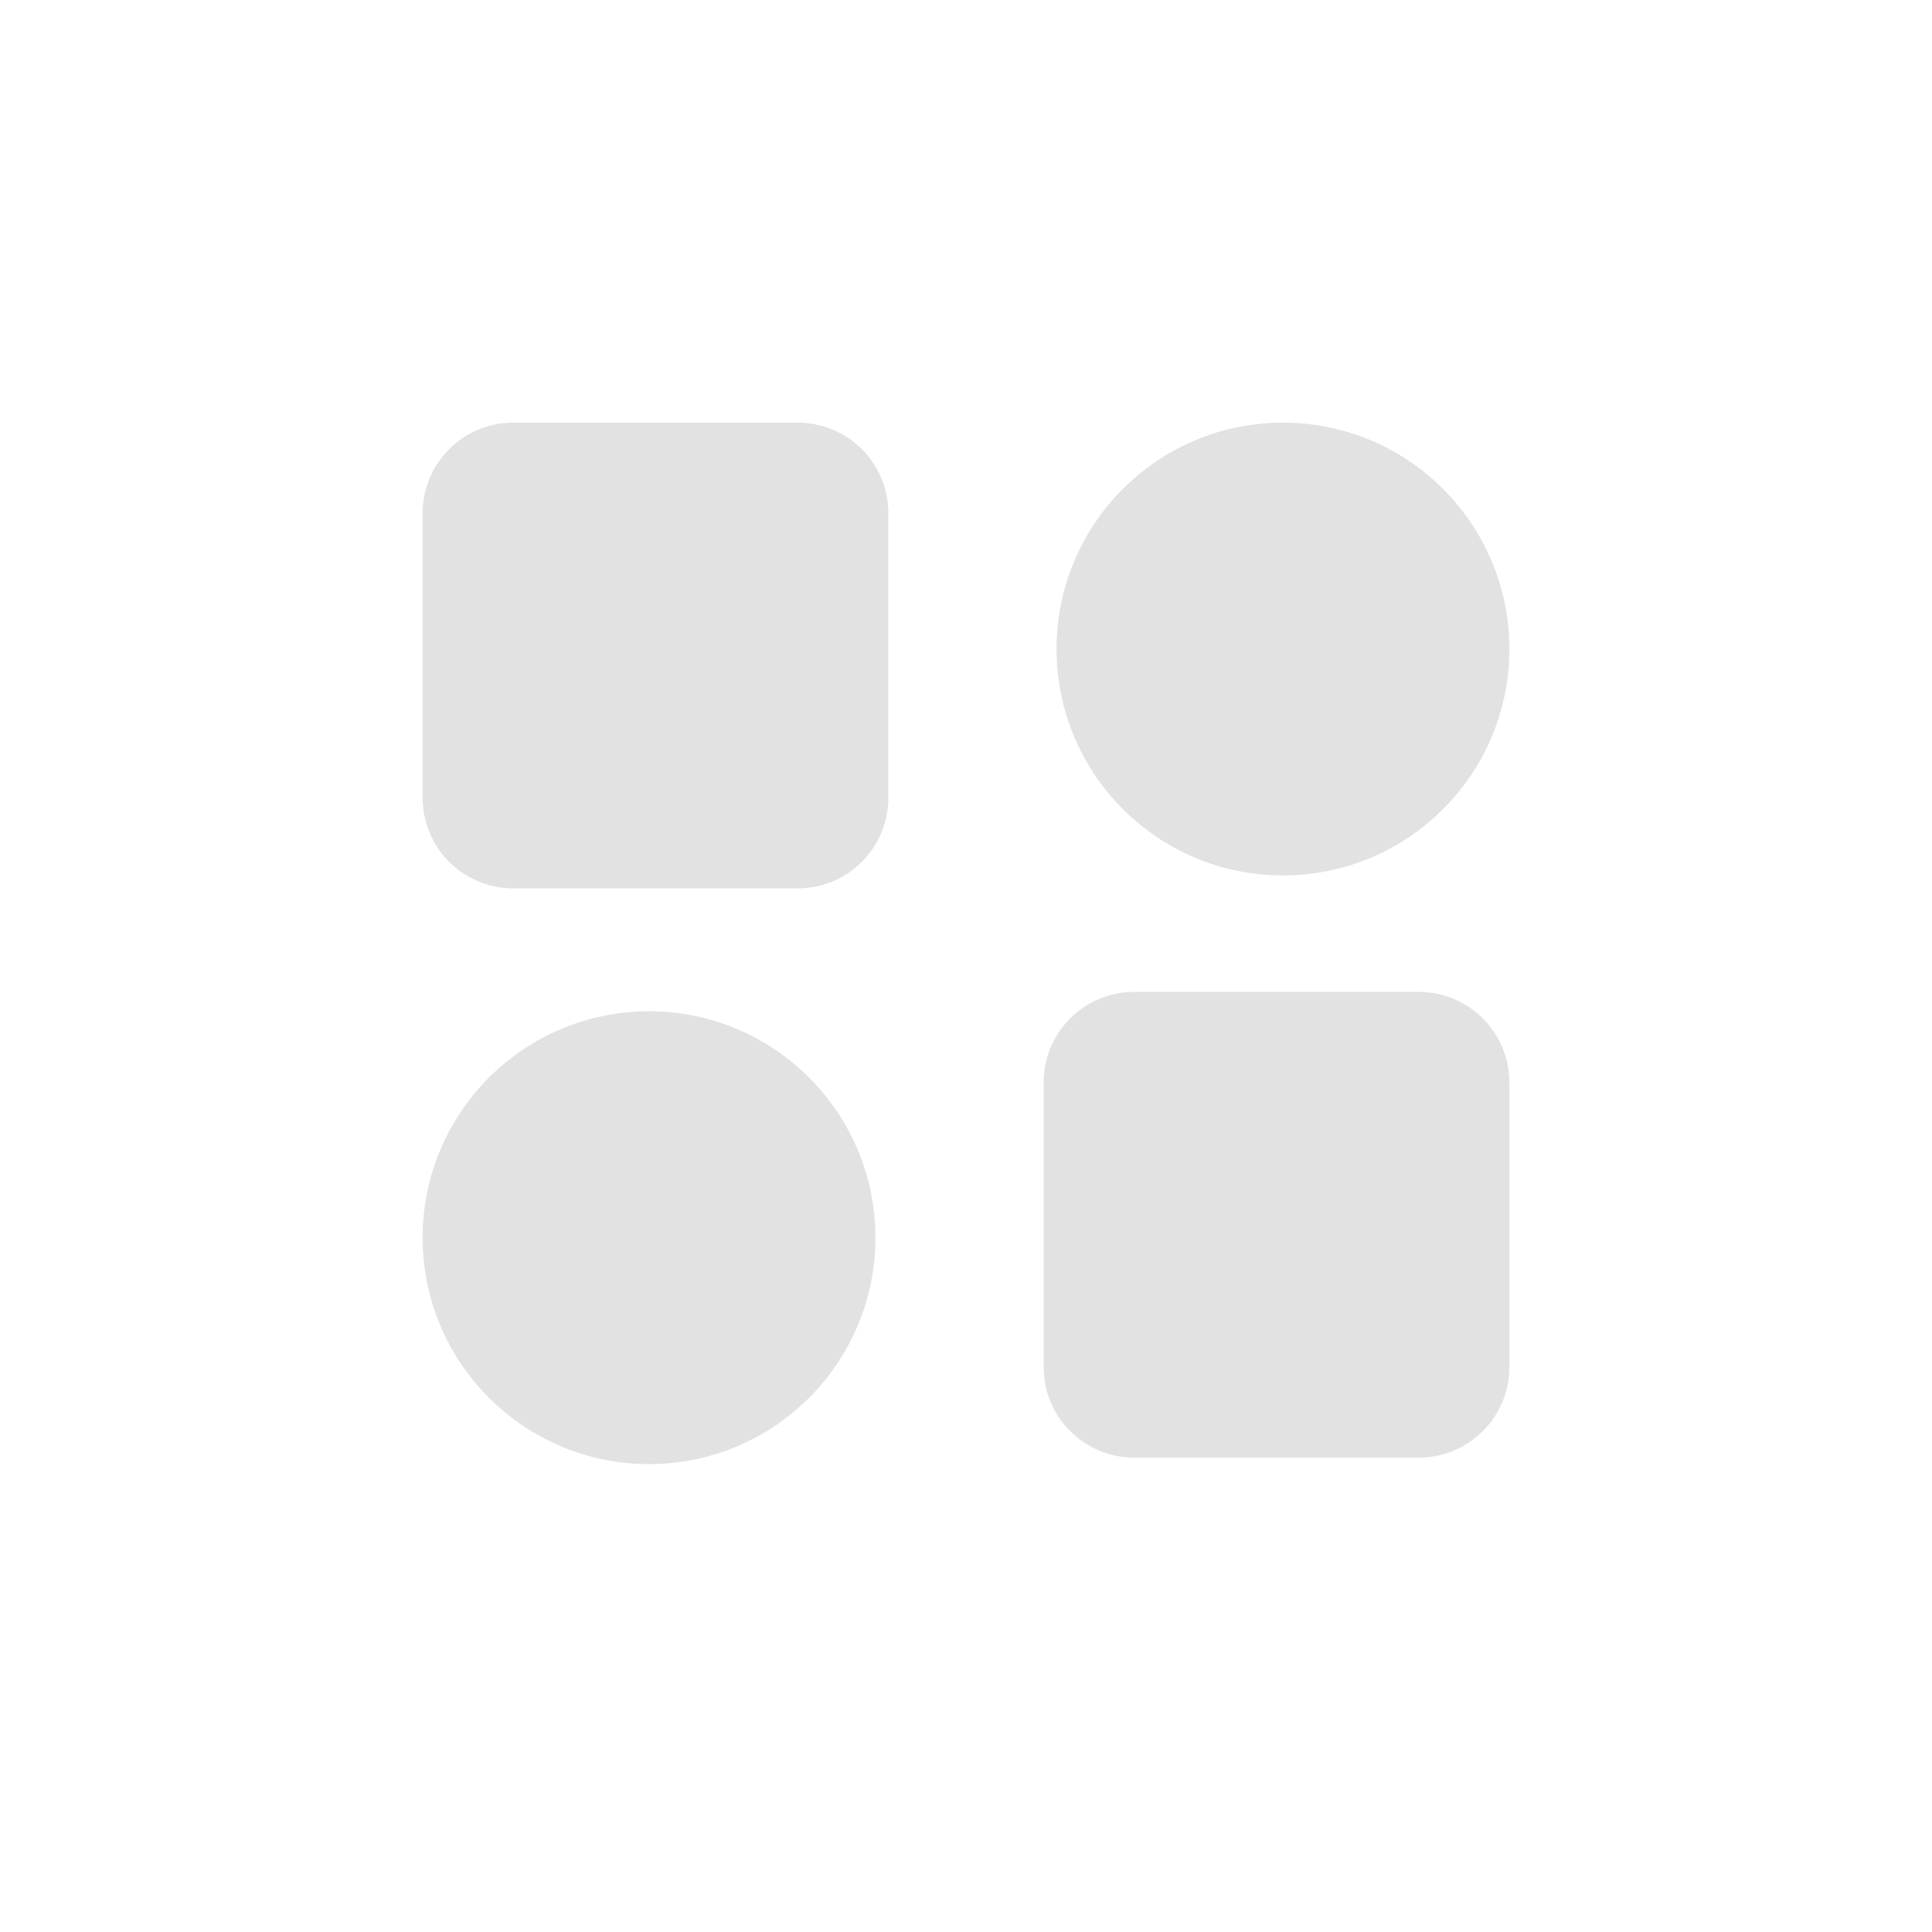 <svg width="32" height="32" viewBox="0 0 32 32" fill="none" xmlns="http://www.w3.org/2000/svg">
<path d="M7 8.5C7 7.672 7.672 7 8.5 7H13.214C14.043 7 14.714 7.672 14.714 8.5V13.214C14.714 14.043 14.043 14.714 13.214 14.714H8.5C7.672 14.714 7 14.043 7 13.214V8.5Z" fill="#E2E2E2"/>
<path d="M18.786 16.429C17.957 16.429 17.286 17.1 17.286 17.929V22.643C17.286 23.471 17.957 24.143 18.786 24.143H23.5C24.328 24.143 25 23.471 25 22.643V17.929C25 17.1 24.328 16.429 23.5 16.429H18.786Z" fill="#E2E2E2"/>
<circle cx="10.75" cy="20.5" r="3.75" fill="#E2E2E2"/>
<circle cx="21.25" cy="10.75" r="3.75" fill="#E2E2E2"/>
</svg>
